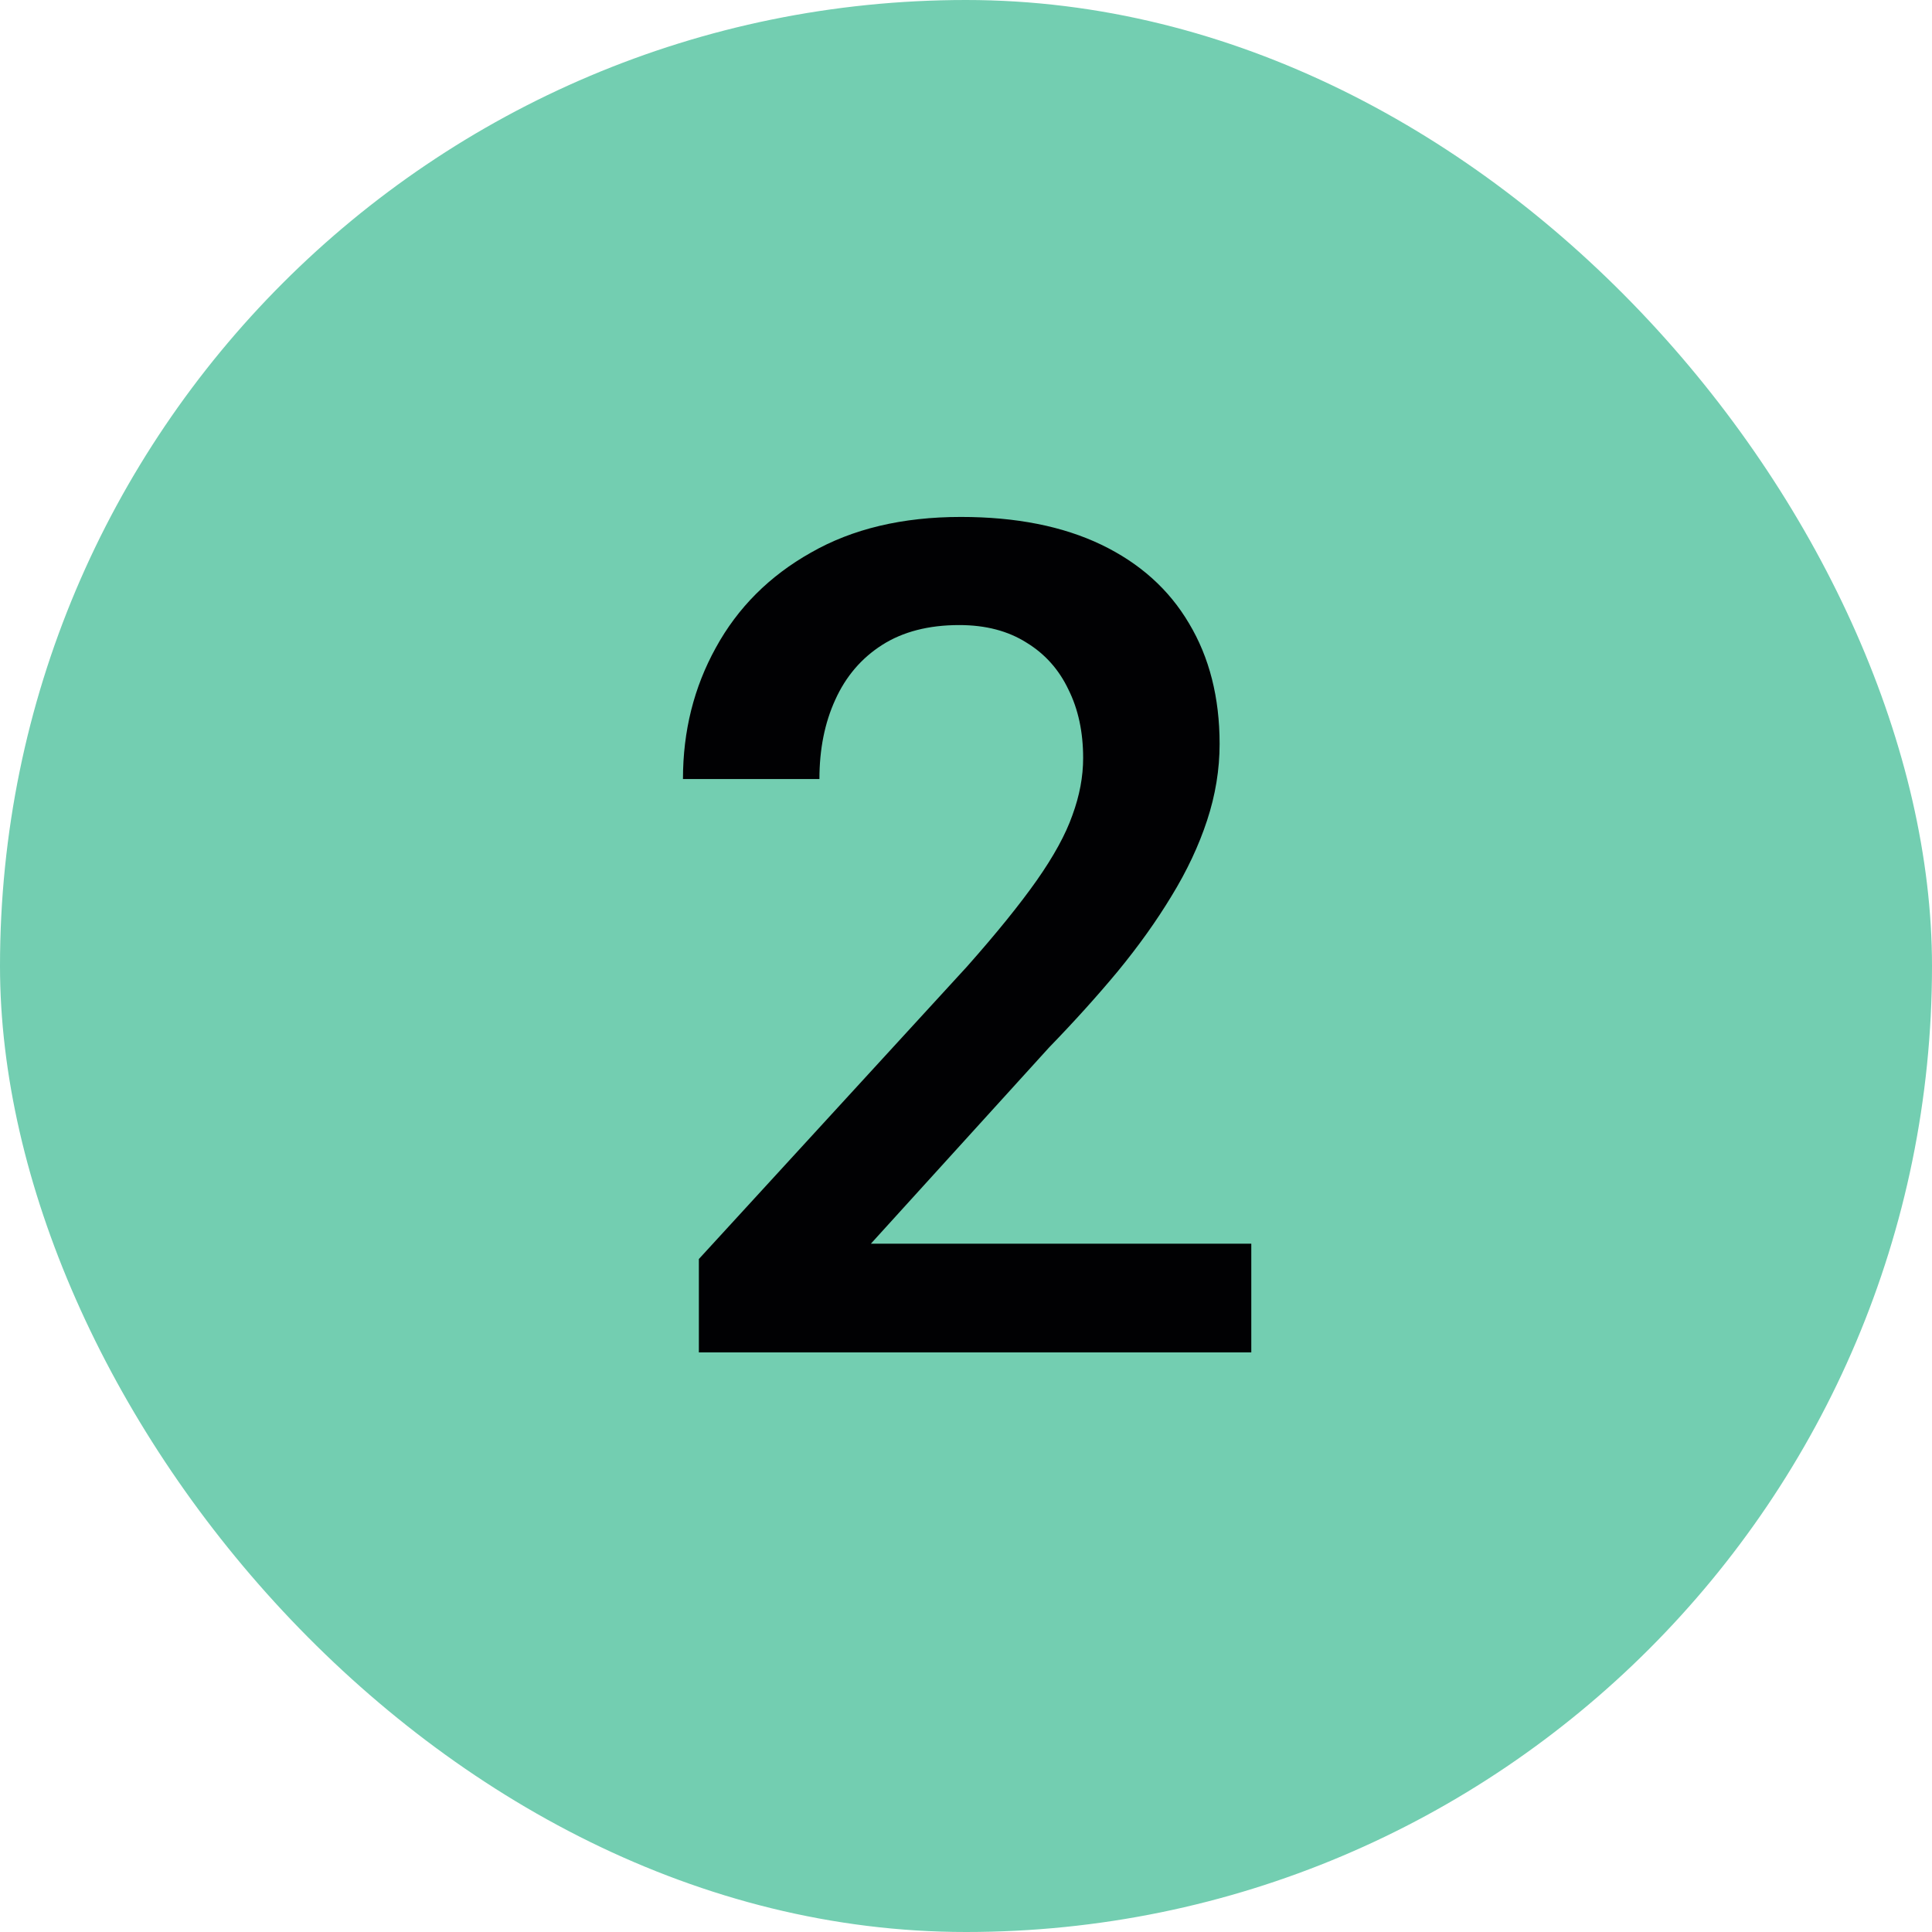 <?xml version="1.0" encoding="UTF-8"?> <svg xmlns="http://www.w3.org/2000/svg" width="30" height="30" viewBox="0 0 30 30" fill="none"><rect width="30" height="30" rx="15" fill="#73CEB1"></rect><path d="M19.43 19.312V21H10.852V19.55L15.018 15.006C15.475 14.49 15.835 14.045 16.099 13.67C16.362 13.295 16.547 12.958 16.652 12.659C16.764 12.354 16.819 12.059 16.819 11.771C16.819 11.367 16.743 11.013 16.591 10.708C16.444 10.398 16.227 10.154 15.94 9.979C15.653 9.797 15.305 9.706 14.895 9.706C14.42 9.706 14.021 9.809 13.699 10.014C13.377 10.219 13.134 10.503 12.97 10.866C12.806 11.224 12.724 11.634 12.724 12.097H10.605C10.605 11.352 10.775 10.673 11.115 10.058C11.455 9.437 11.947 8.944 12.592 8.581C13.236 8.212 14.013 8.027 14.921 8.027C15.776 8.027 16.503 8.171 17.101 8.458C17.698 8.745 18.152 9.152 18.463 9.68C18.779 10.207 18.938 10.831 18.938 11.552C18.938 11.95 18.873 12.346 18.744 12.738C18.615 13.131 18.431 13.523 18.19 13.916C17.956 14.303 17.678 14.692 17.355 15.085C17.033 15.472 16.679 15.864 16.292 16.263L13.523 19.312H19.43Z" fill="#010103"></path></svg> 